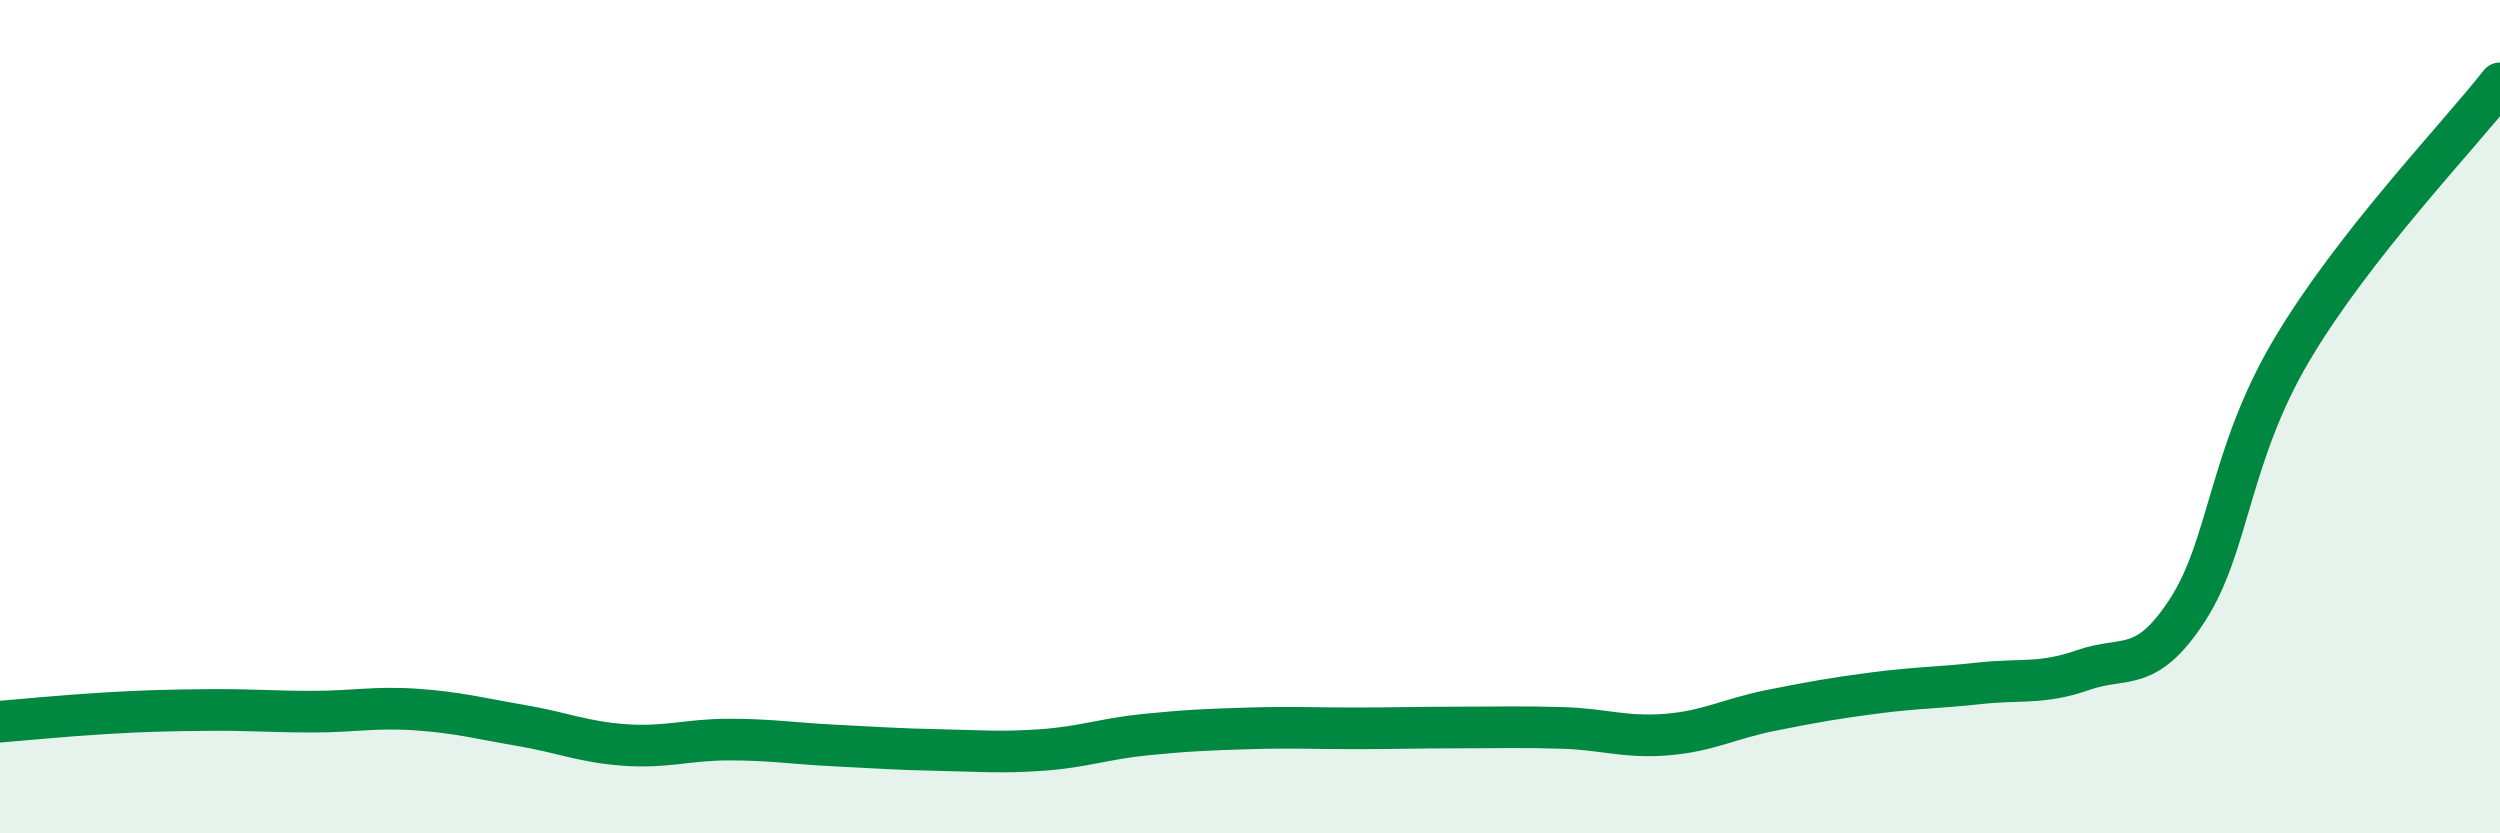 
    <svg width="60" height="20" viewBox="0 0 60 20" xmlns="http://www.w3.org/2000/svg">
      <path
        d="M 0,17.32 C 0.5,17.28 1.5,17.18 2.5,17.12 C 3.5,17.06 4,17.05 5,17.04 C 6,17.03 6.5,17.08 7.5,17.08 C 8.5,17.08 9,16.96 10,17.03 C 11,17.1 11.5,17.24 12.5,17.41 C 13.5,17.58 14,17.81 15,17.88 C 16,17.95 16.5,17.75 17.5,17.75 C 18.5,17.75 19,17.84 20,17.89 C 21,17.94 21.5,17.98 22.5,18 C 23.5,18.02 24,18.07 25,18 C 26,17.93 26.5,17.73 27.5,17.63 C 28.5,17.53 29,17.51 30,17.48 C 31,17.45 31.5,17.48 32.5,17.48 C 33.5,17.48 34,17.46 35,17.46 C 36,17.46 36.5,17.44 37.5,17.47 C 38.5,17.5 39,17.71 40,17.63 C 41,17.55 41.5,17.25 42.5,17.05 C 43.5,16.85 44,16.76 45,16.63 C 46,16.5 46.5,16.51 47.5,16.4 C 48.5,16.29 49,16.43 50,16.08 C 51,15.73 51.5,16.18 52.5,14.64 C 53.5,13.1 53.5,10.93 55,8.4 C 56.5,5.87 59,3.28 60,2L60 20L0 20Z"
        fill="#008740"
        opacity="0.1"
        stroke-linecap="round"
        stroke-linejoin="round"
      />
      <path
        d="M 0,17.32 C 0.5,17.28 1.5,17.18 2.5,17.12 C 3.5,17.06 4,17.05 5,17.04 C 6,17.03 6.5,17.08 7.5,17.08 C 8.5,17.08 9,16.96 10,17.03 C 11,17.1 11.5,17.24 12.5,17.41 C 13.5,17.58 14,17.81 15,17.88 C 16,17.95 16.5,17.75 17.5,17.75 C 18.5,17.75 19,17.84 20,17.89 C 21,17.94 21.5,17.98 22.5,18 C 23.5,18.02 24,18.07 25,18 C 26,17.93 26.5,17.73 27.5,17.63 C 28.5,17.53 29,17.51 30,17.48 C 31,17.45 31.5,17.48 32.5,17.48 C 33.5,17.48 34,17.46 35,17.46 C 36,17.46 36.5,17.44 37.5,17.47 C 38.5,17.5 39,17.71 40,17.63 C 41,17.55 41.5,17.25 42.5,17.05 C 43.5,16.85 44,16.76 45,16.63 C 46,16.5 46.5,16.51 47.5,16.4 C 48.5,16.29 49,16.43 50,16.08 C 51,15.73 51.5,16.18 52.5,14.64 C 53.5,13.1 53.5,10.93 55,8.4 C 56.5,5.87 59,3.28 60,2"
        stroke="#008740"
        stroke-width="1"
        fill="none"
        stroke-linecap="round"
        stroke-linejoin="round"
      />
    </svg>
  